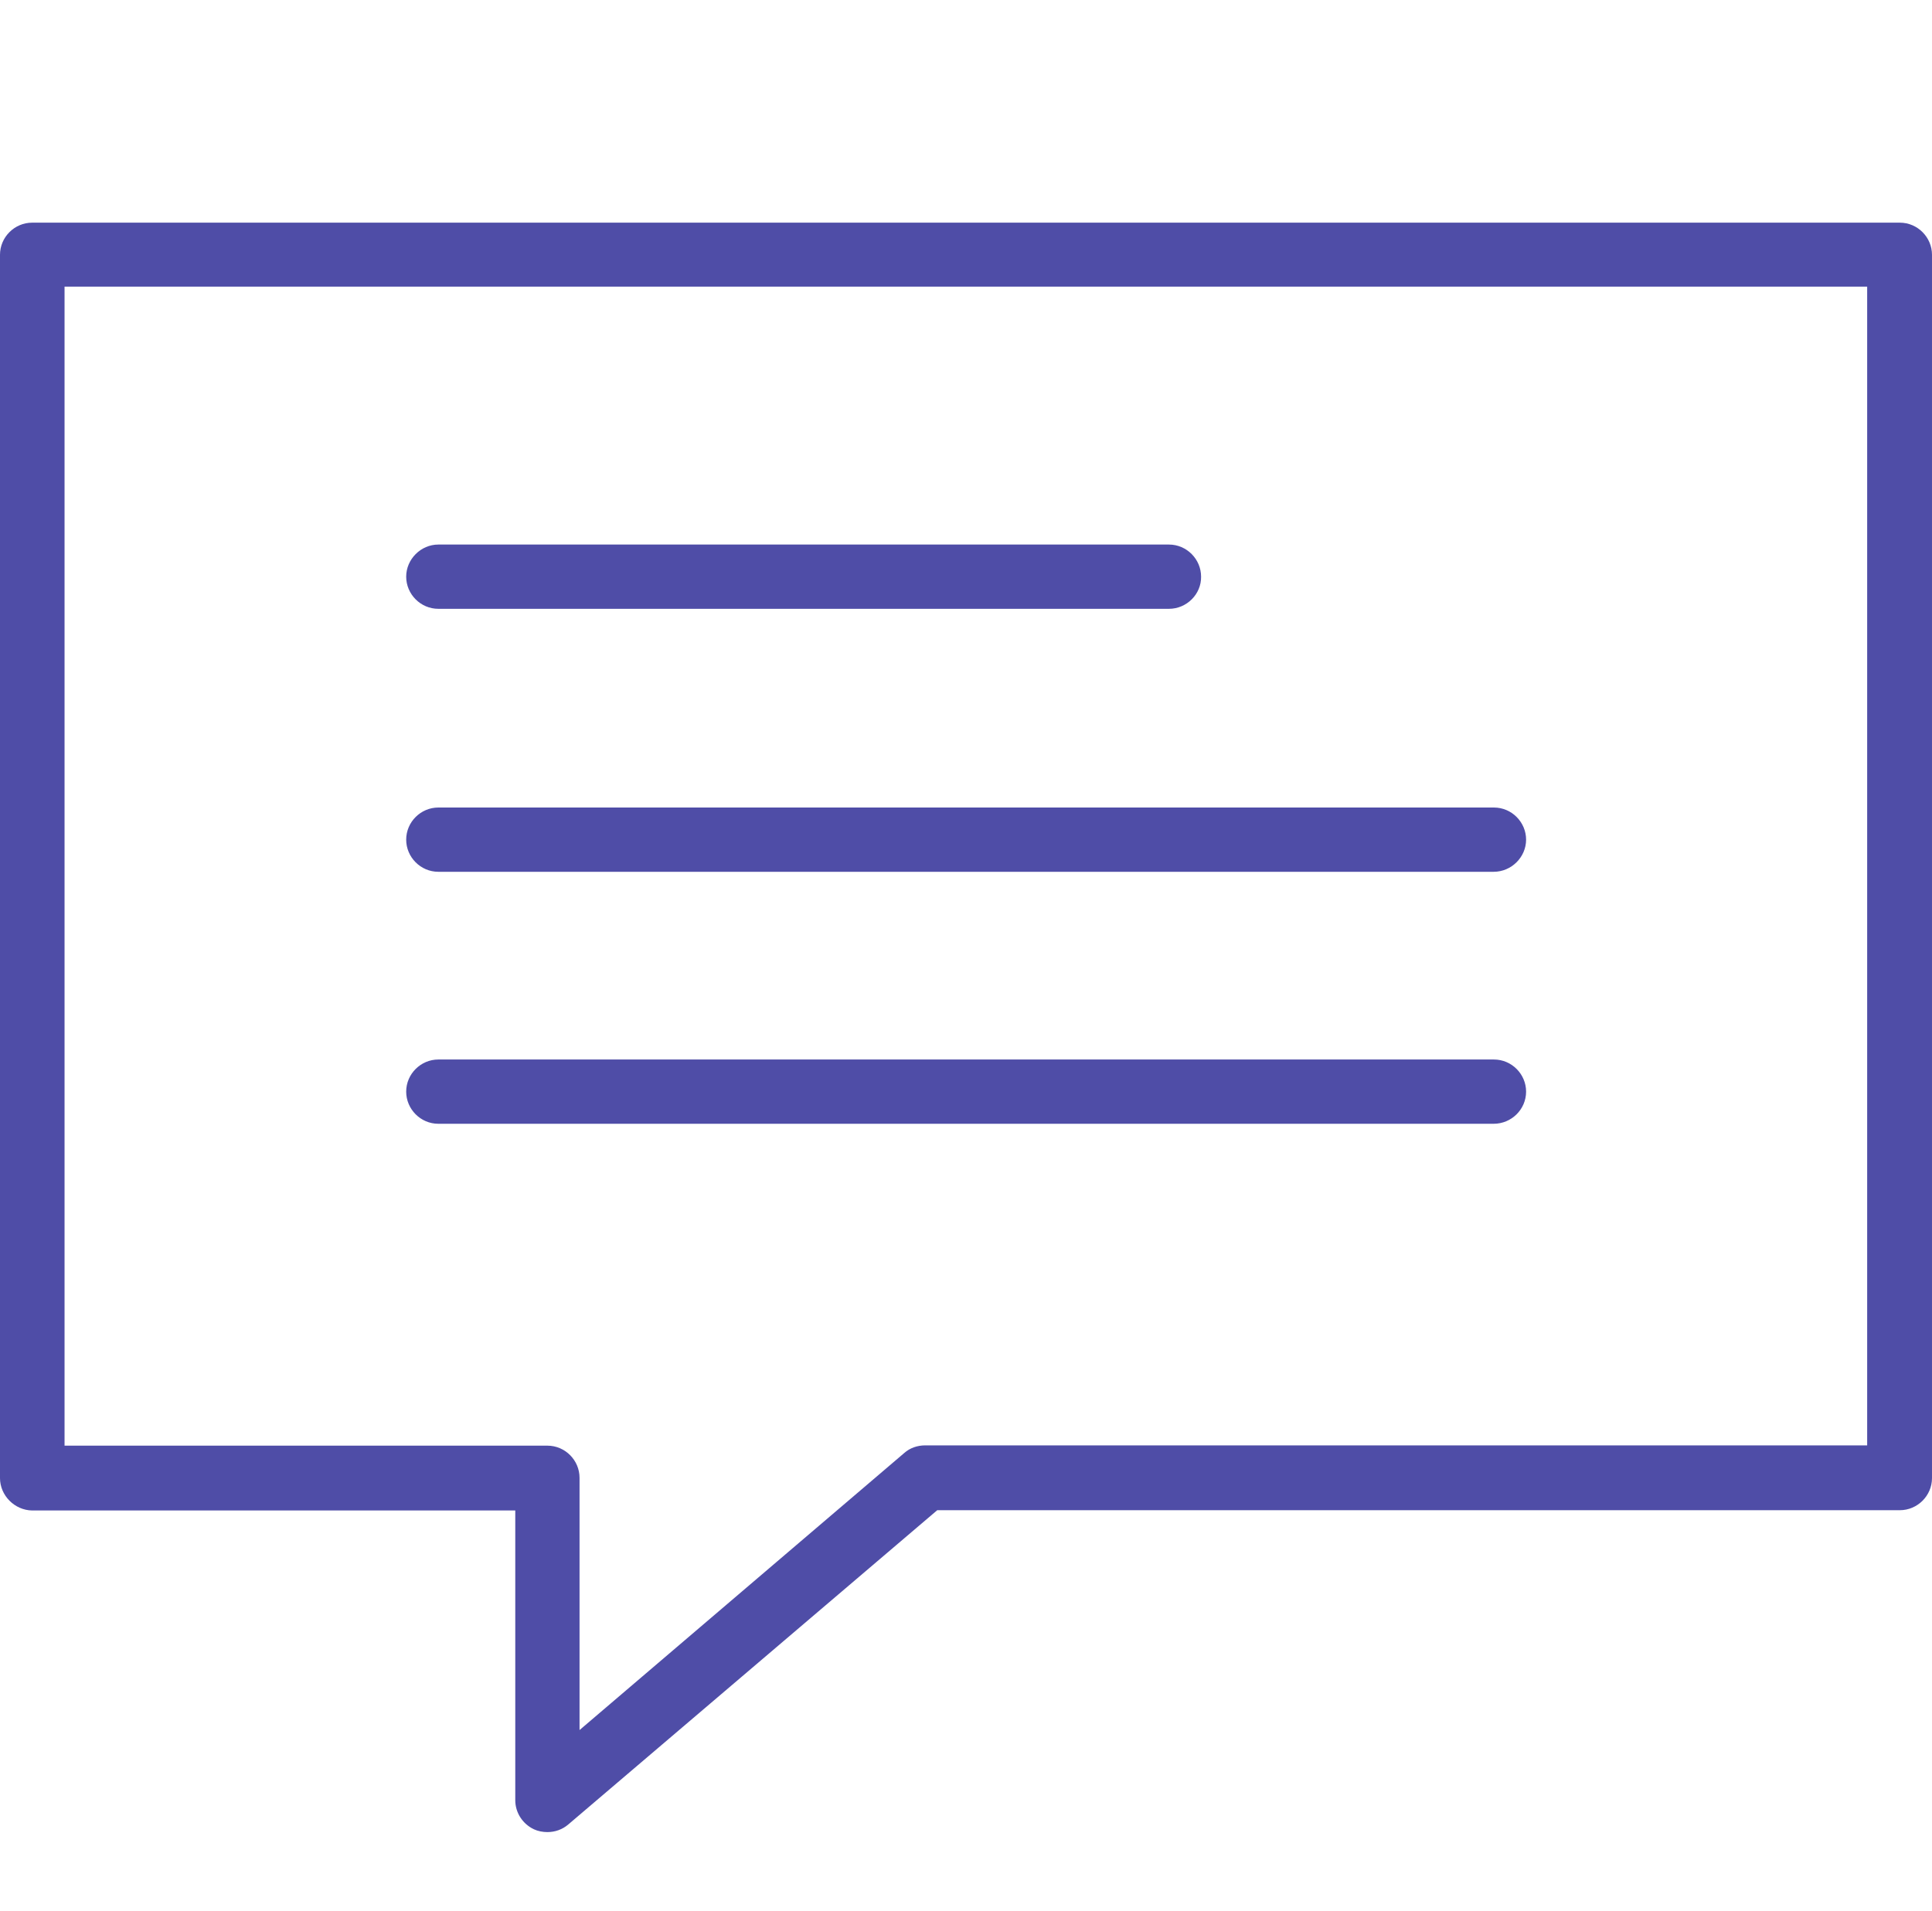 <?xml version="1.0" encoding="utf-8"?>
<!-- Generator: Adobe Illustrator 19.1.0, SVG Export Plug-In . SVG Version: 6.00 Build 0)  -->
<svg version="1.1" id="Layer_1" xmlns="http://www.w3.org/2000/svg" xmlns:xlink="http://www.w3.org/1999/xlink" x="0px" y="0px"
	 viewBox="-2185 1327 685.4 678" style="enable-background:new -2185 1327 685.4 678;" xml:space="preserve">
<style type="text/css">
	.st0{fill:#4F4DA7;}
</style>
<g>
	<g>
		<path class="st0" d="M-1990.8,1977c-1.6,0-3.3-0.3-4.8-1c-4-1.9-6.6-5.9-6.6-10.3v-102.8h-171.4c-6.2-0.1-11.4-5.3-11.4-11.5v-434
			c0-6.3,5.2-11.4,11.4-11.4h662.6c6.3,0,11.4,5.2,11.4,11.4v434c0,6.3-5.2,11.4-11.4,11.4h-341.5l-130.9,111.5
			C-1985.5,1976.1-1988.1,1977-1990.8,1977z M-2162.1,1839.9h171.3c6.3,0,11.4,5.2,11.4,11.4v89.5l115.2-98.3c2-1.8,4.7-2.7,7.4-2.7
			h334.2v-411.1h-639.5V1839.9z"/>
	</g>
	<g>
		<path class="st0" d="M-1770.3,1543h-259.2c-6.3,0-11.4-5.2-11.4-11.4c0-6.2,5.2-11.4,11.4-11.4h259.2c6.3,0,11.4,5.2,11.4,11.4
			C-1758.8,1537.8-1764,1543-1770.3,1543z"/>
	</g>
	<g>
		<path class="st0" d="M-1655.1,1636.3h-374.4c-6.3,0-11.4-5.2-11.4-11.4c0-6.3,5.2-11.4,11.4-11.4h374.5c6.3,0,11.4,5.2,11.4,11.4
			C-1643.6,1631.1-1648.8,1636.3-1655.1,1636.3z"/>
	</g>
	<g>
		<path class="st0" d="M-1655.1,1725.7h-374.4c-6.3,0-11.4-5.2-11.4-11.4c0-6.3,5.2-11.4,11.4-11.4h374.5c6.3,0,11.4,5.2,11.4,11.4
			C-1643.6,1720.6-1648.8,1725.7-1655.1,1725.7z"/>
	</g>
</g>
</svg>
